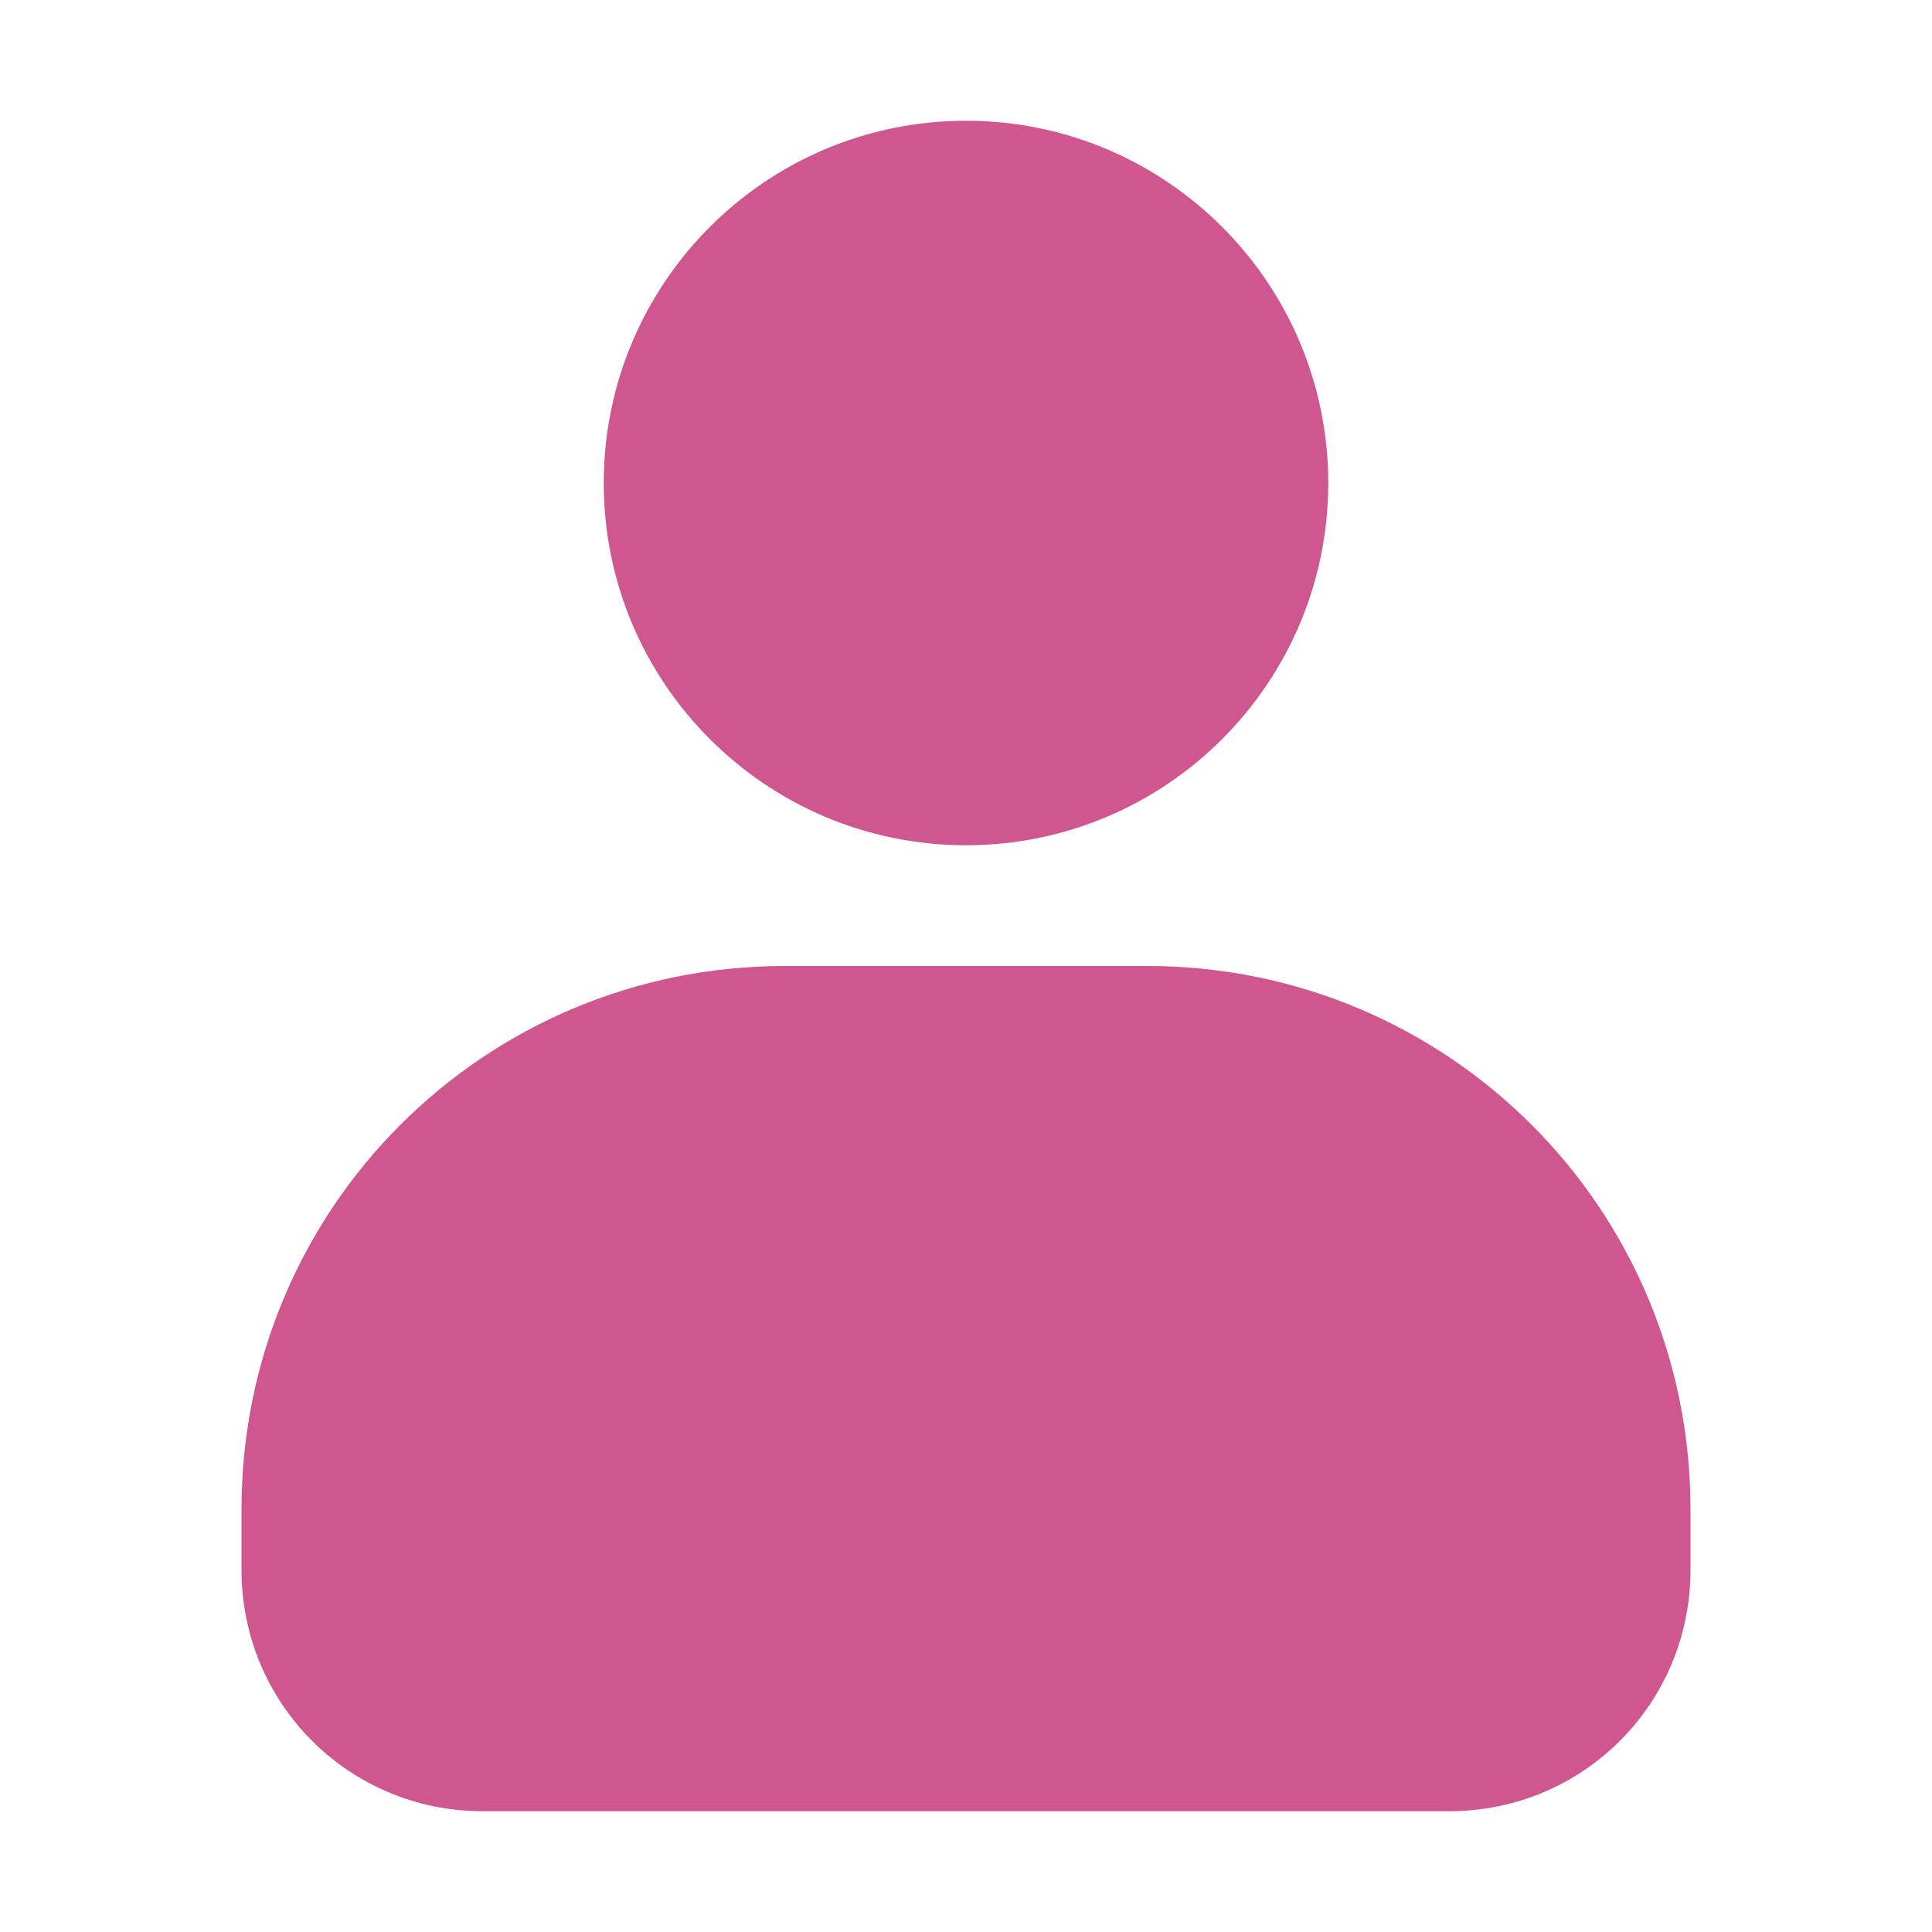 <?xml version="1.0" encoding="UTF-8"?> <svg xmlns="http://www.w3.org/2000/svg" xmlns:xlink="http://www.w3.org/1999/xlink" version="1.1" id="Layer_1" x="0px" y="0px" viewBox="0 0 800 800" style="enable-background:new 0 0 800 800;" xml:space="preserve"> <style type="text/css"> .st0{fill:#D0568F;} </style> <g id="SVGRepo_bgCarrier"> </g> <g id="SVGRepo_tracerCarrier"> </g> <g id="SVGRepo_iconCarrier"> <path class="st0" d="M400,50c-82.8,0-150,67.2-150,150s67.2,150,150,150s150-67.2,150-150S482.8,50,400,50z M325,400 c-124.6,0-225,100.4-225,225v25c0,55.5,44.5,100,100,100h400c55.5,0,100-44.5,100-100v-25c0-124.6-100.4-225-225-225H325z"></path> </g> </svg> 